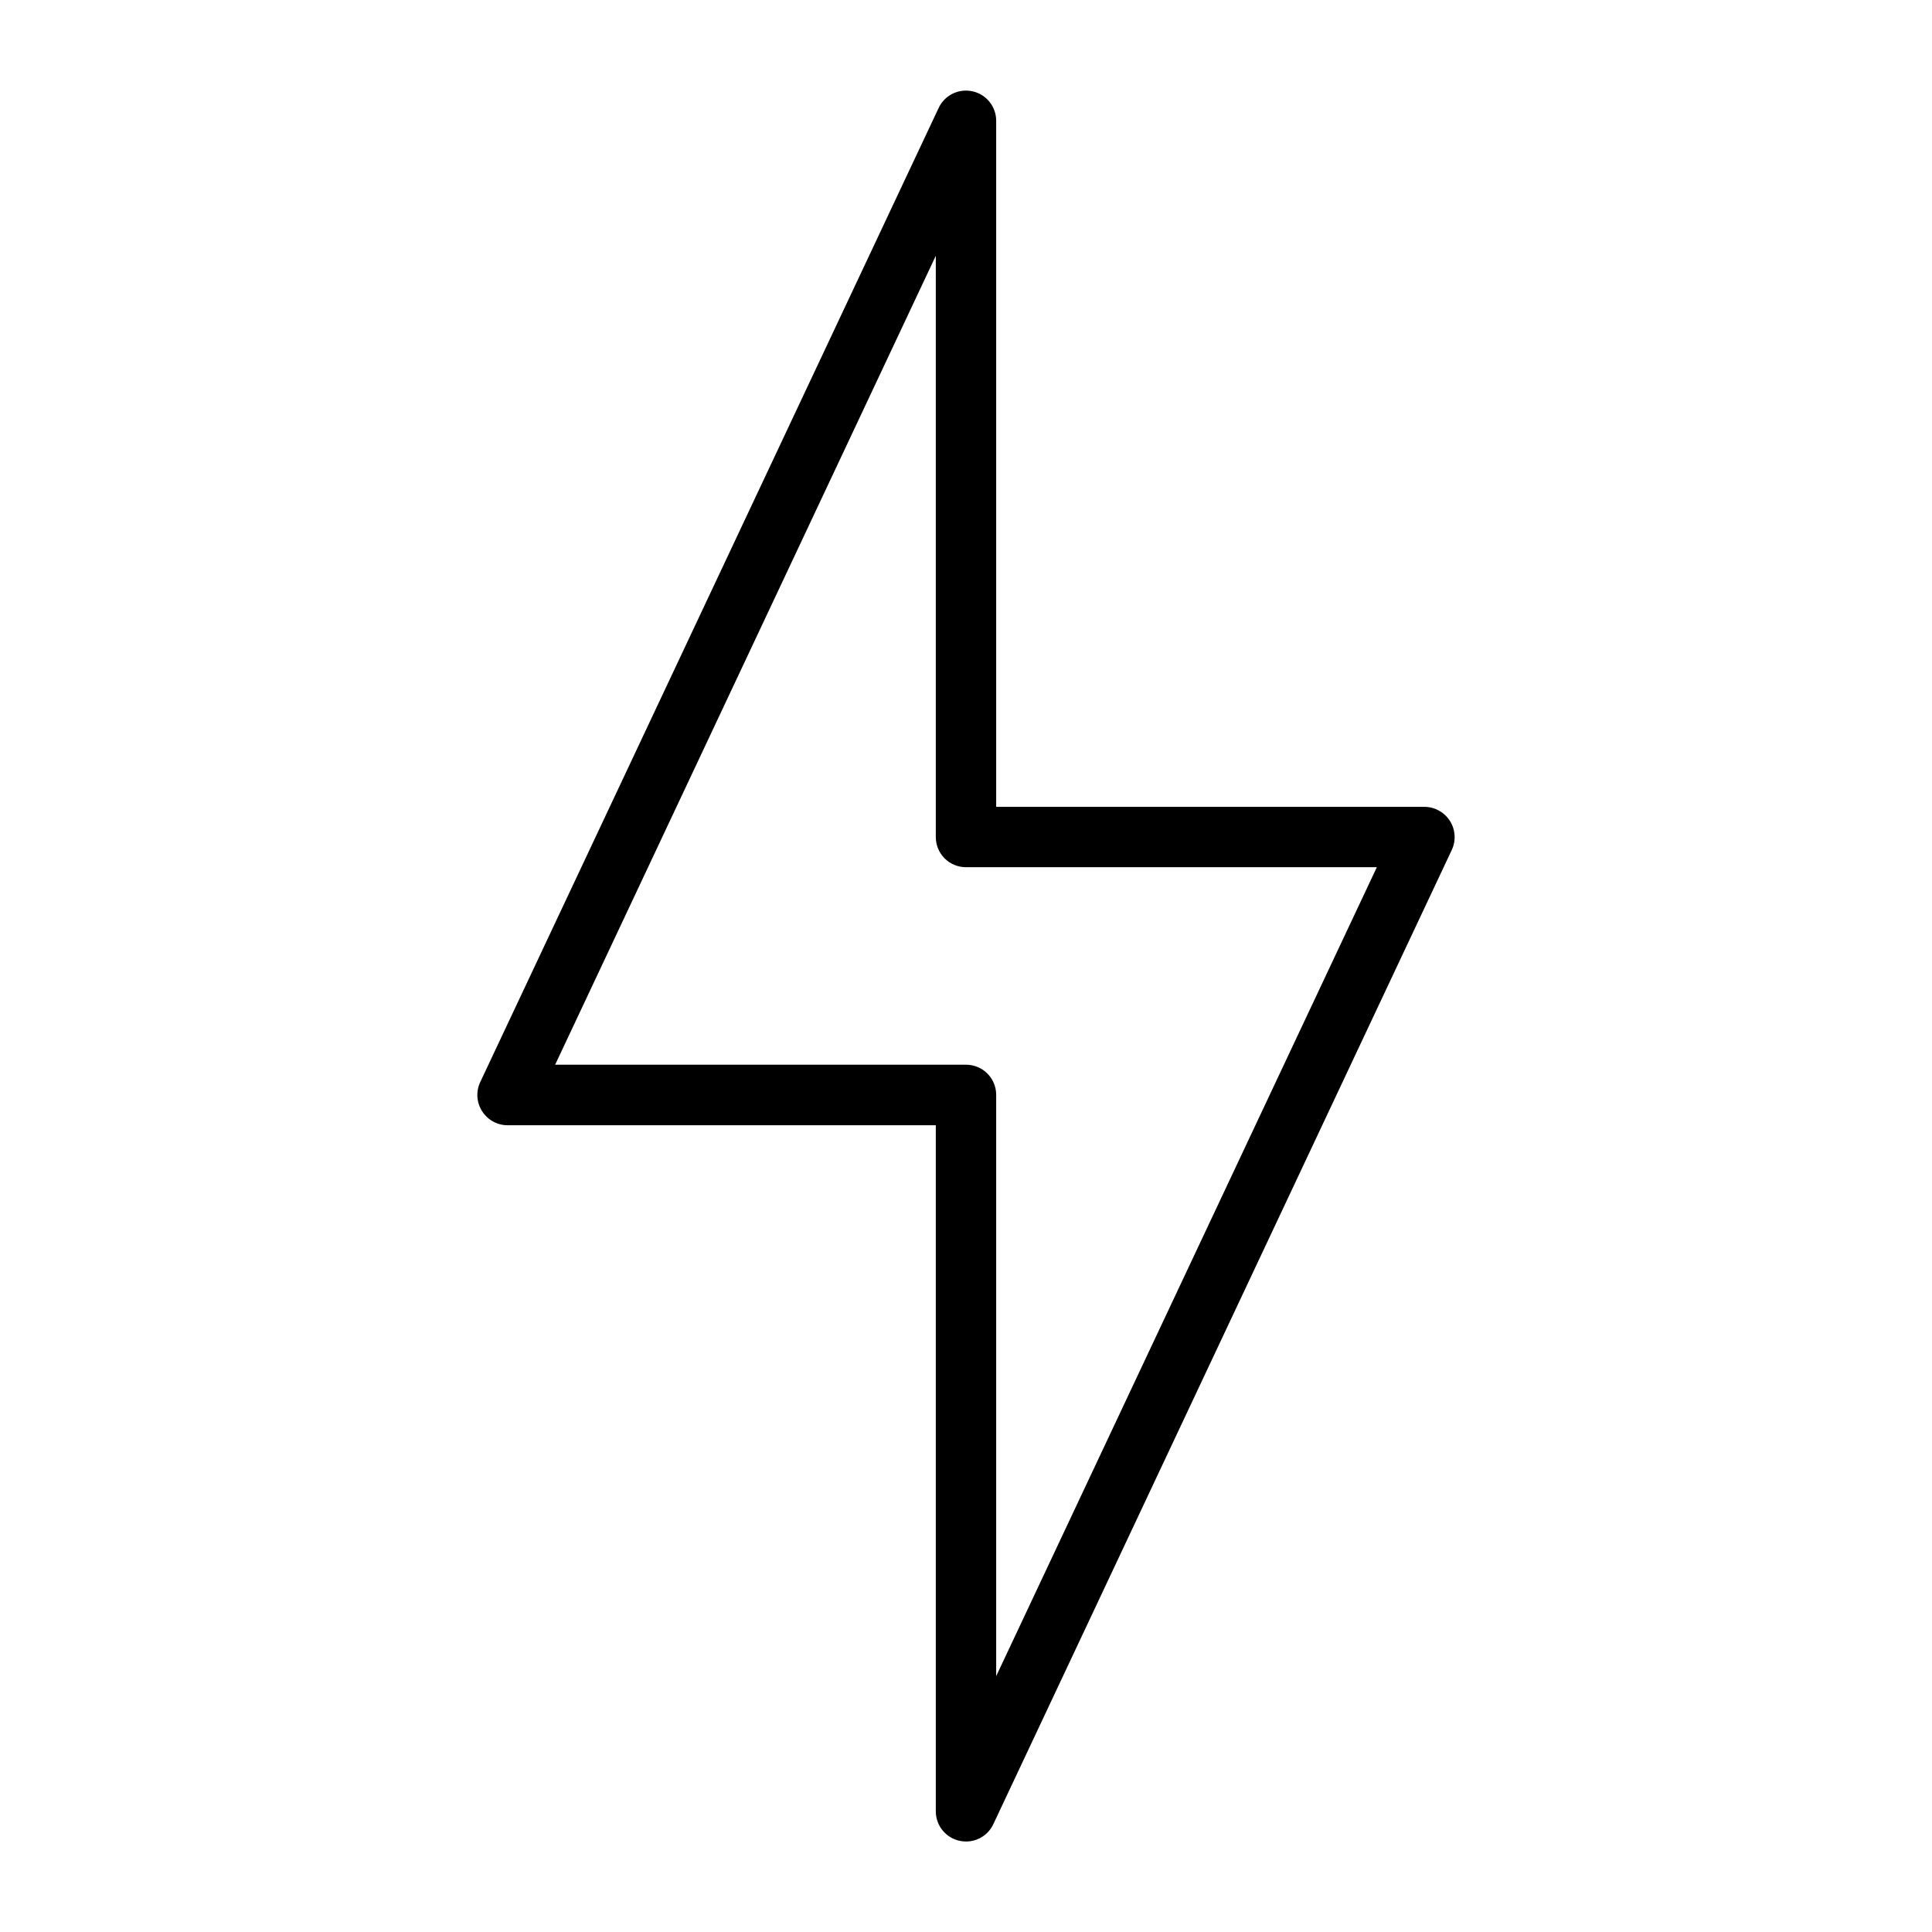 <?xml version="1.0" encoding="UTF-8"?> <svg xmlns="http://www.w3.org/2000/svg" viewBox="0 0 100 100" fill-rule="evenodd"><path d="m51.562 41.762v-35.512c0-0.73-0.508-1.367-1.223-1.523-0.711-0.16-1.445 0.195-1.754 0.859l-23.73 50.426c-0.227 0.484-0.191 1.051 0.098 1.504 0.285 0.449 0.785 0.727 1.32 0.727h22.164v35.512c0 0.73 0.508 1.367 1.223 1.523 0.711 0.16 1.445-0.195 1.754-0.859l23.73-50.426c0.227-0.484 0.191-1.051-0.098-1.504-0.285-0.449-0.785-0.727-1.32-0.727zm-3.125 1.562c0 0.867 0.699 1.562 1.562 1.562h21.266s-19.703 41.871-19.703 41.871v-30.086c0-0.867-0.699-1.562-1.562-1.562h-21.266l19.703-41.871v30.086z" fill-rule="evenodd"></path></svg> 